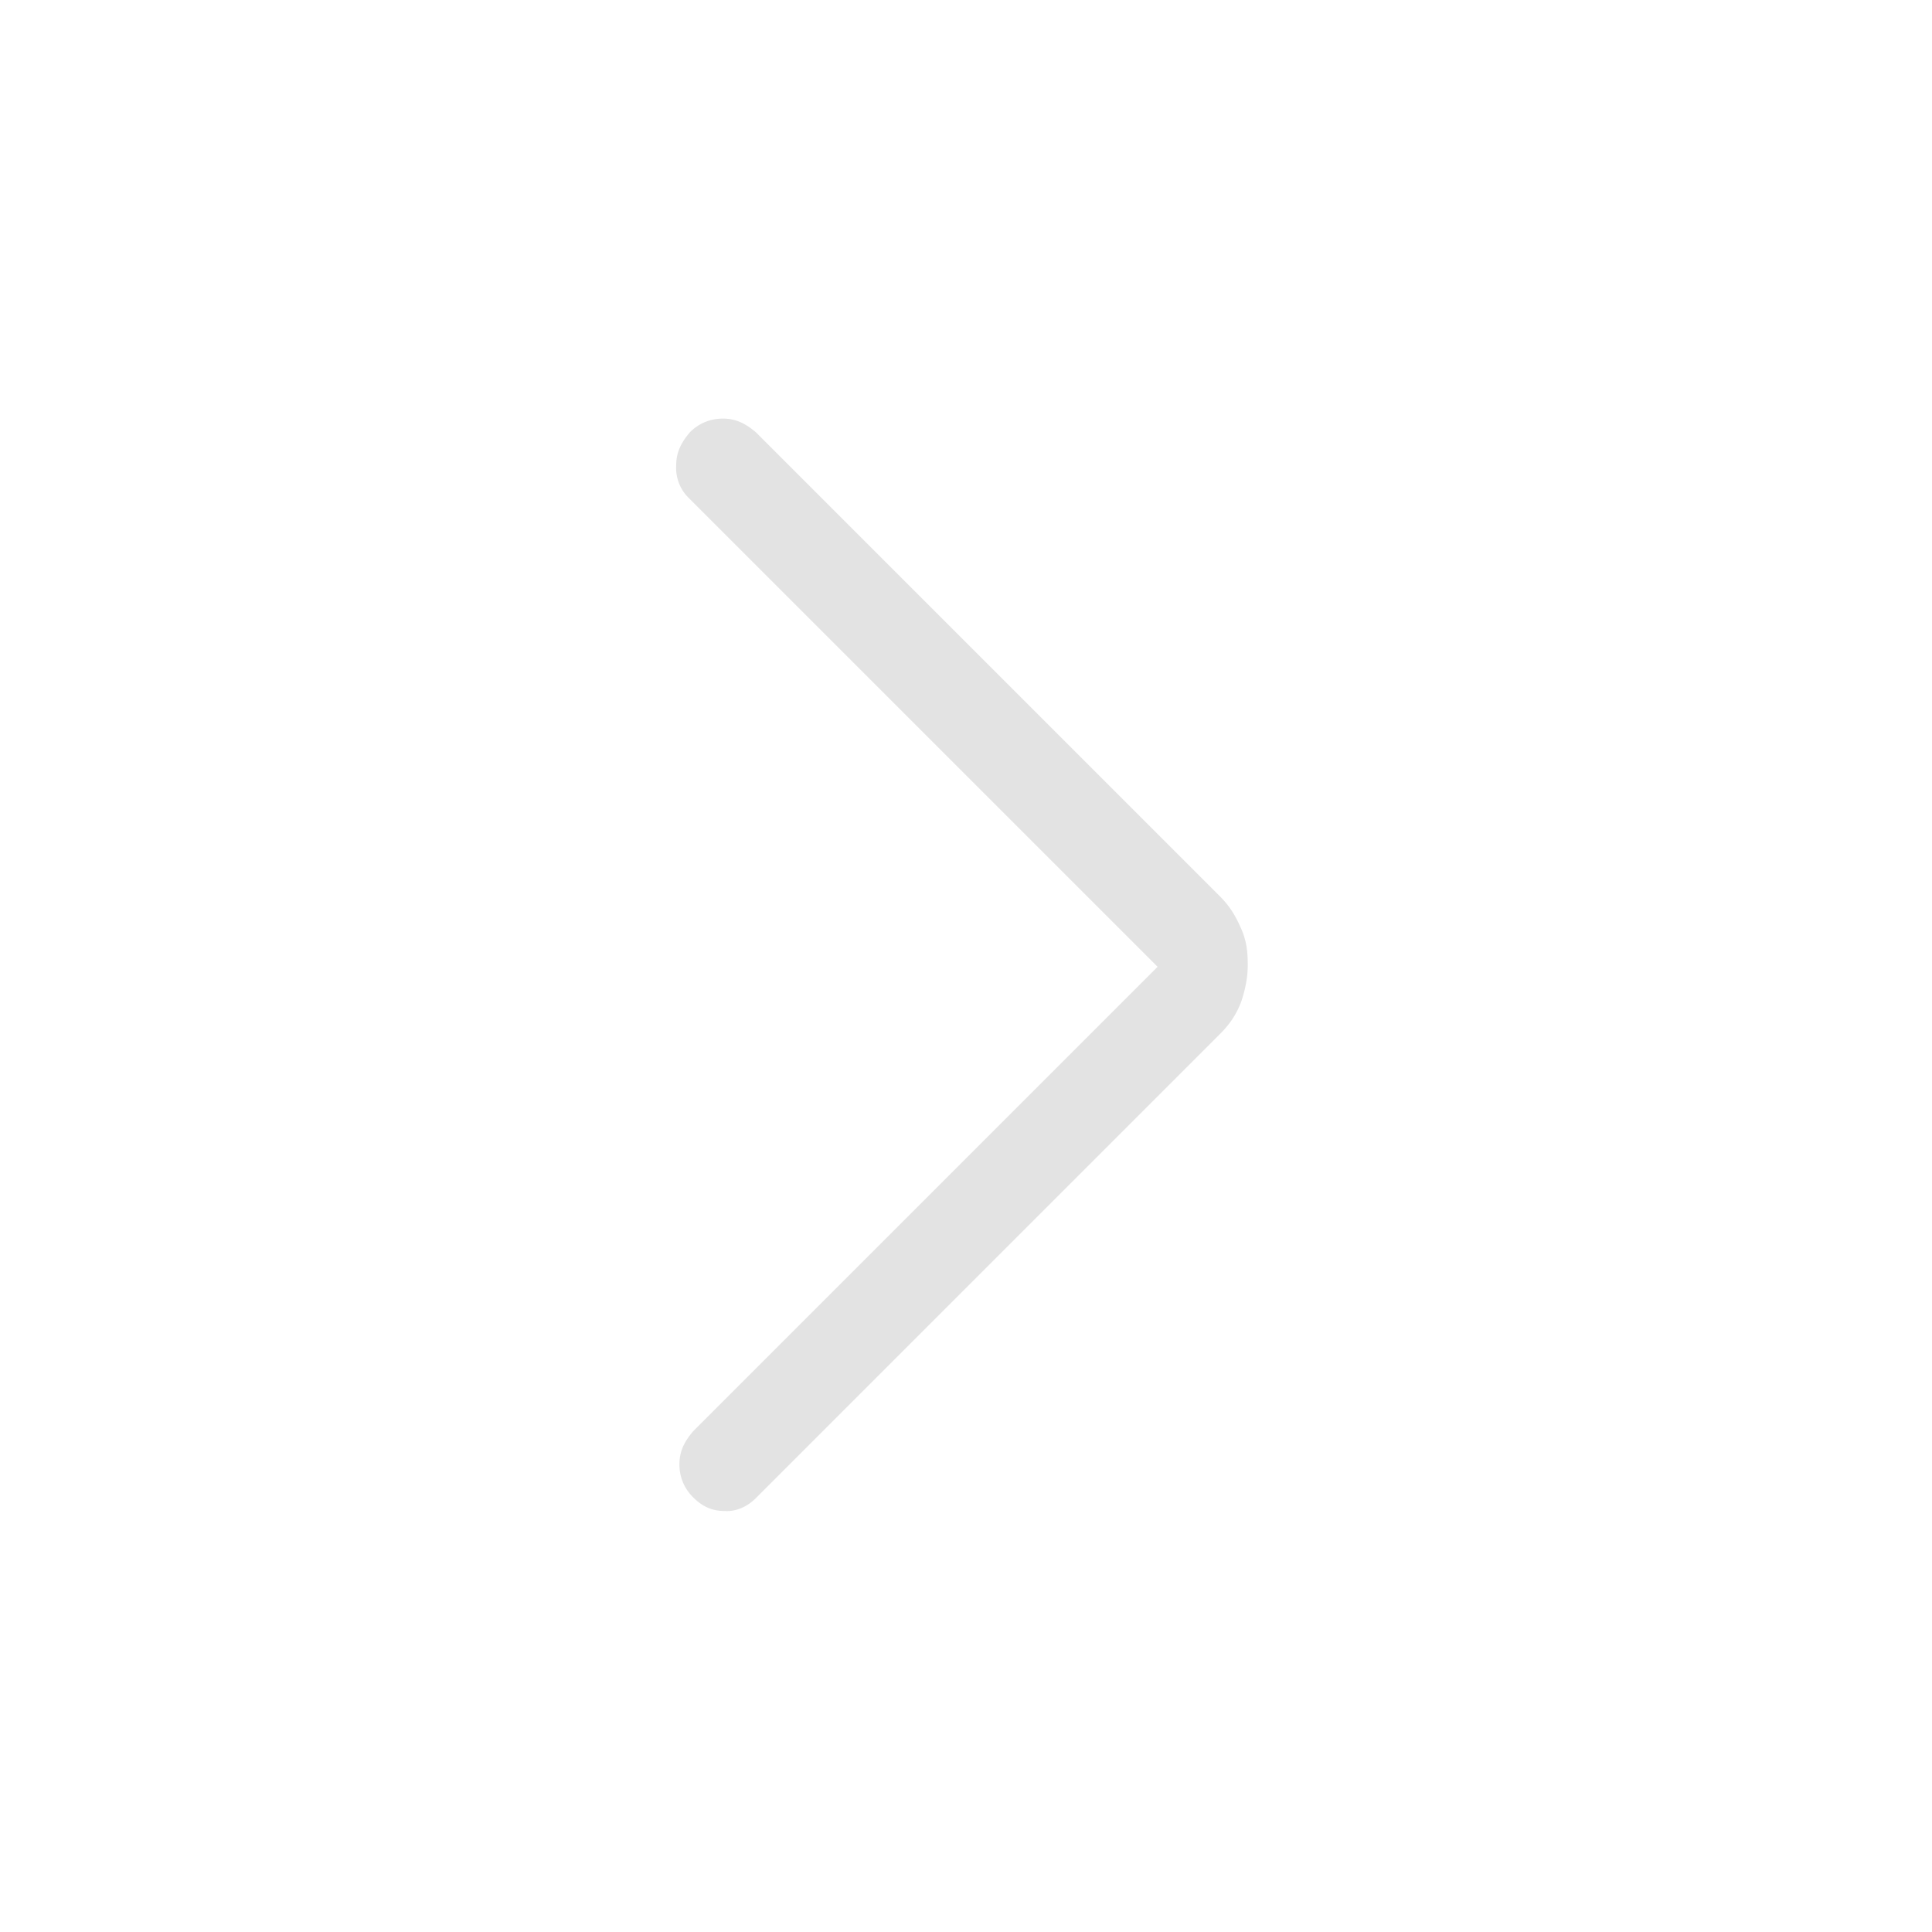 <svg xmlns="http://www.w3.org/2000/svg" viewBox="0 0 24 24"><path d="M14.38 12.01 8.56 6.19a.521.521 0 0 1-.16-.41c0-.16.06-.28.17-.41.11-.11.25-.17.41-.17s.28.06.41.17l5.76 5.76c.13.13.2.25.27.41s.08.3.08.45-.03.3-.08.45c-.06.16-.14.28-.27.41l-5.76 5.76c-.11.11-.25.17-.39.16-.16 0-.28-.06-.39-.17s-.17-.25-.17-.41.06-.28.17-.41l5.8-5.8-.03.03Z" style="fill:#e3e3e3"/><path d="M-.93-.93h25.85v25.85H-.93z" style="fill:none"/></svg>